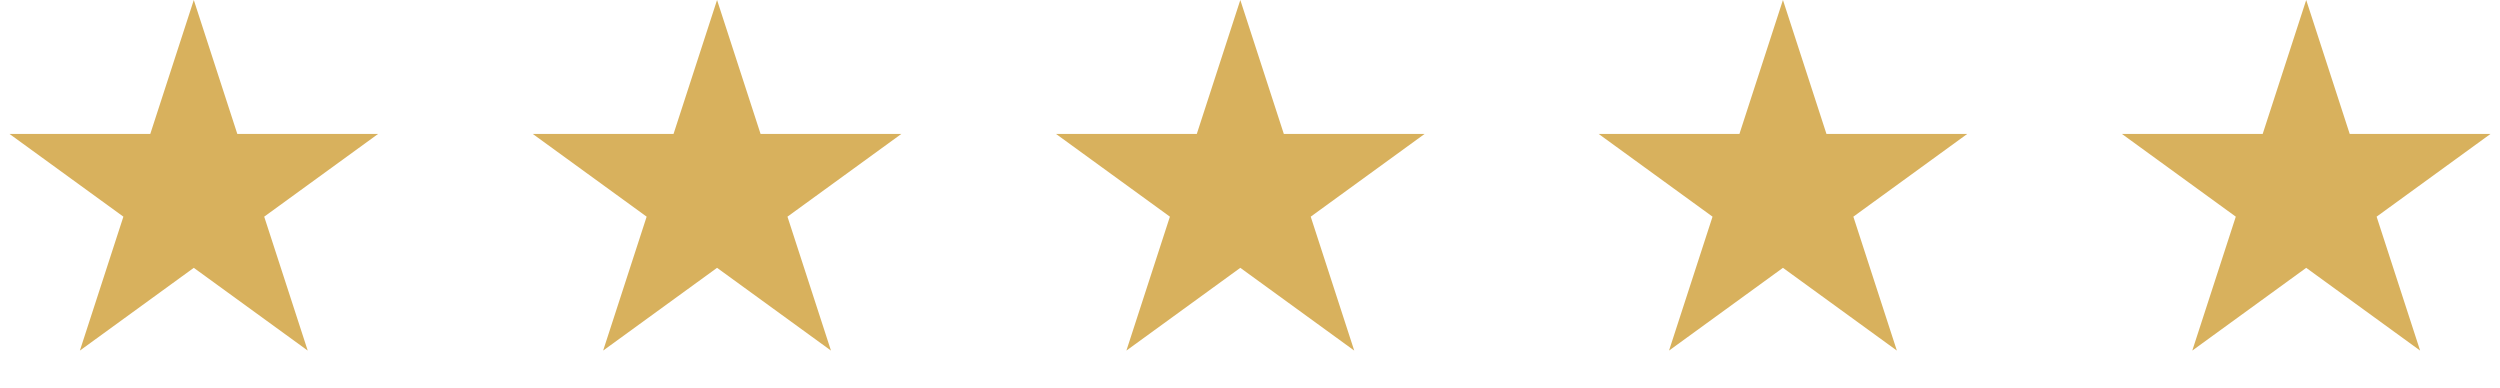 <svg width="129" height="20" viewBox="0 0 129 20" fill="none" xmlns="http://www.w3.org/2000/svg">
<path d="M10 0L12.245 6.91H19.511L13.633 11.18L15.878 18.09L10 13.82L4.122 18.09L6.367 11.18L0.489 6.91H7.755L10 0Z" fill="#D8B15D"/>
<path d="M37 0L39.245 6.91H46.511L40.633 11.18L42.878 18.09L37 13.82L31.122 18.09L33.367 11.18L27.489 6.91H34.755L37 0Z" fill="#D8B15D"/>
<path d="M64 0L66.245 6.91H73.511L67.633 11.18L69.878 18.09L64 13.82L58.122 18.09L60.367 11.18L54.489 6.91H61.755L64 0Z" fill="#D8B15D"/>
<path d="M92 0L94.245 6.91H101.511L95.633 11.18L97.878 18.09L92 13.82L86.122 18.09L88.367 11.18L82.489 6.91H89.755L92 0Z" fill="#D8B15D"/>
<path d="M119 0L121.245 6.91H128.511L122.633 11.18L124.878 18.09L119 13.82L113.122 18.09L115.367 11.18L109.489 6.91H116.755L119 0Z" fill="#D8B15D"/>
</svg>

